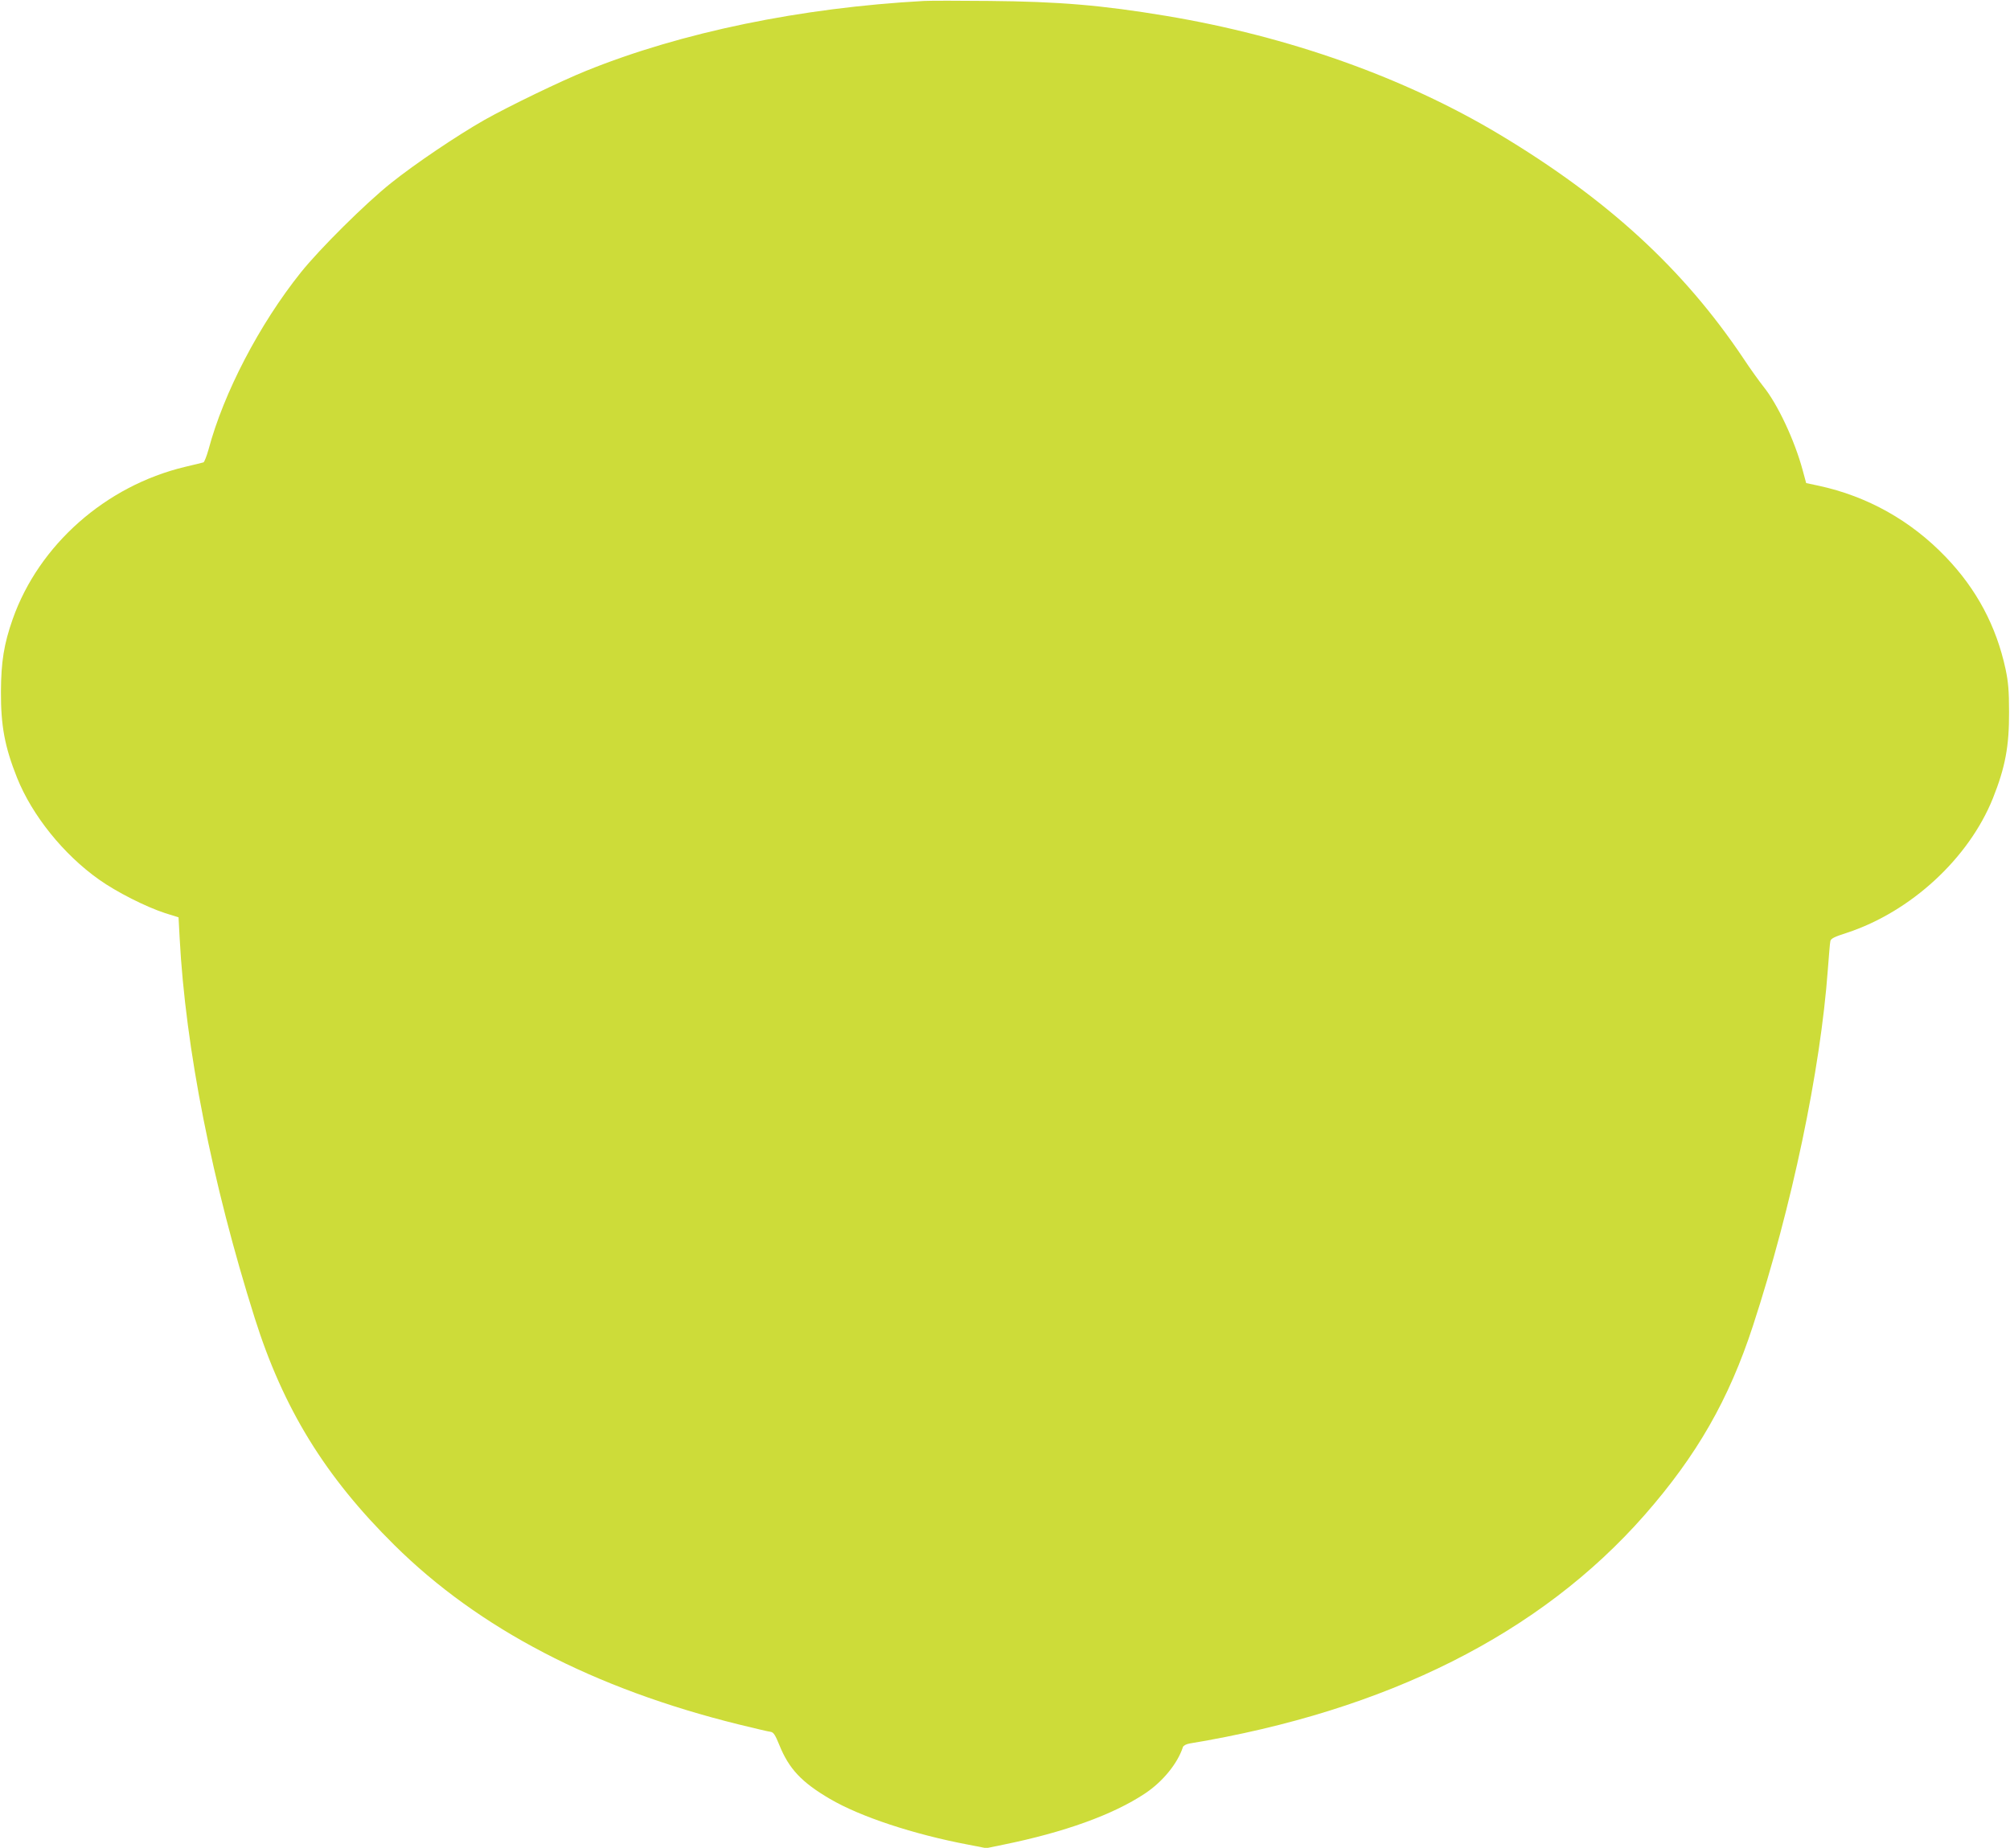 <?xml version="1.0" standalone="no"?>
<!DOCTYPE svg PUBLIC "-//W3C//DTD SVG 20010904//EN"
 "http://www.w3.org/TR/2001/REC-SVG-20010904/DTD/svg10.dtd">
<svg version="1.0" xmlns="http://www.w3.org/2000/svg"
 width="1280pt" height="1177pt" viewBox="0 0 1280 1177"
 preserveAspectRatio="xMidYMid meet">
<g transform="translate(0,1177) scale(0.1,-0.1)"
fill="#cddc39" stroke="none">
<path d="M5885 11764 c-785 -43 -1544 -199 -2152 -445 -161 -65 -490 -224
-648 -313 -174 -99 -440 -278 -595 -402 -163 -130 -453 -418 -574 -569 -264
-330 -492 -768 -588 -1128 -12 -43 -27 -80 -32 -82 -6 -2 -59 -15 -119 -29
-504 -121 -929 -496 -1096 -969 -56 -159 -74 -272 -75 -462 -1 -217 24 -352
103 -550 96 -239 295 -487 521 -647 112 -80 301 -175 421 -214 l86 -27 7 -131
c37 -702 207 -1563 478 -2421 182 -577 448 -1010 890 -1447 537 -532 1270
-914 2193 -1142 99 -24 190 -46 203 -47 18 -3 29 -20 55 -84 61 -151 141 -237
322 -343 192 -113 533 -226 883 -292 l113 -22 107 22 c389 79 700 191 903 326
113 75 208 191 242 296 4 10 21 19 44 23 1256 208 2232 699 2896 1455 333 380
537 736 690 1205 248 759 430 1627 477 2270 7 88 13 169 16 180 2 16 25 28
104 53 408 134 777 474 931 857 79 198 104 333 103 550 0 135 -5 191 -22 272
-59 275 -185 511 -381 715 -222 232 -499 387 -809 454 l-80 17 -22 81 c-51
190 -160 423 -252 536 -25 32 -83 112 -127 179 -381 568 -863 1011 -1551 1424
-607 364 -1345 626 -2125 756 -408 68 -682 91 -1125 95 -190 2 -376 2 -415 0z"/>
</g>
</svg>

